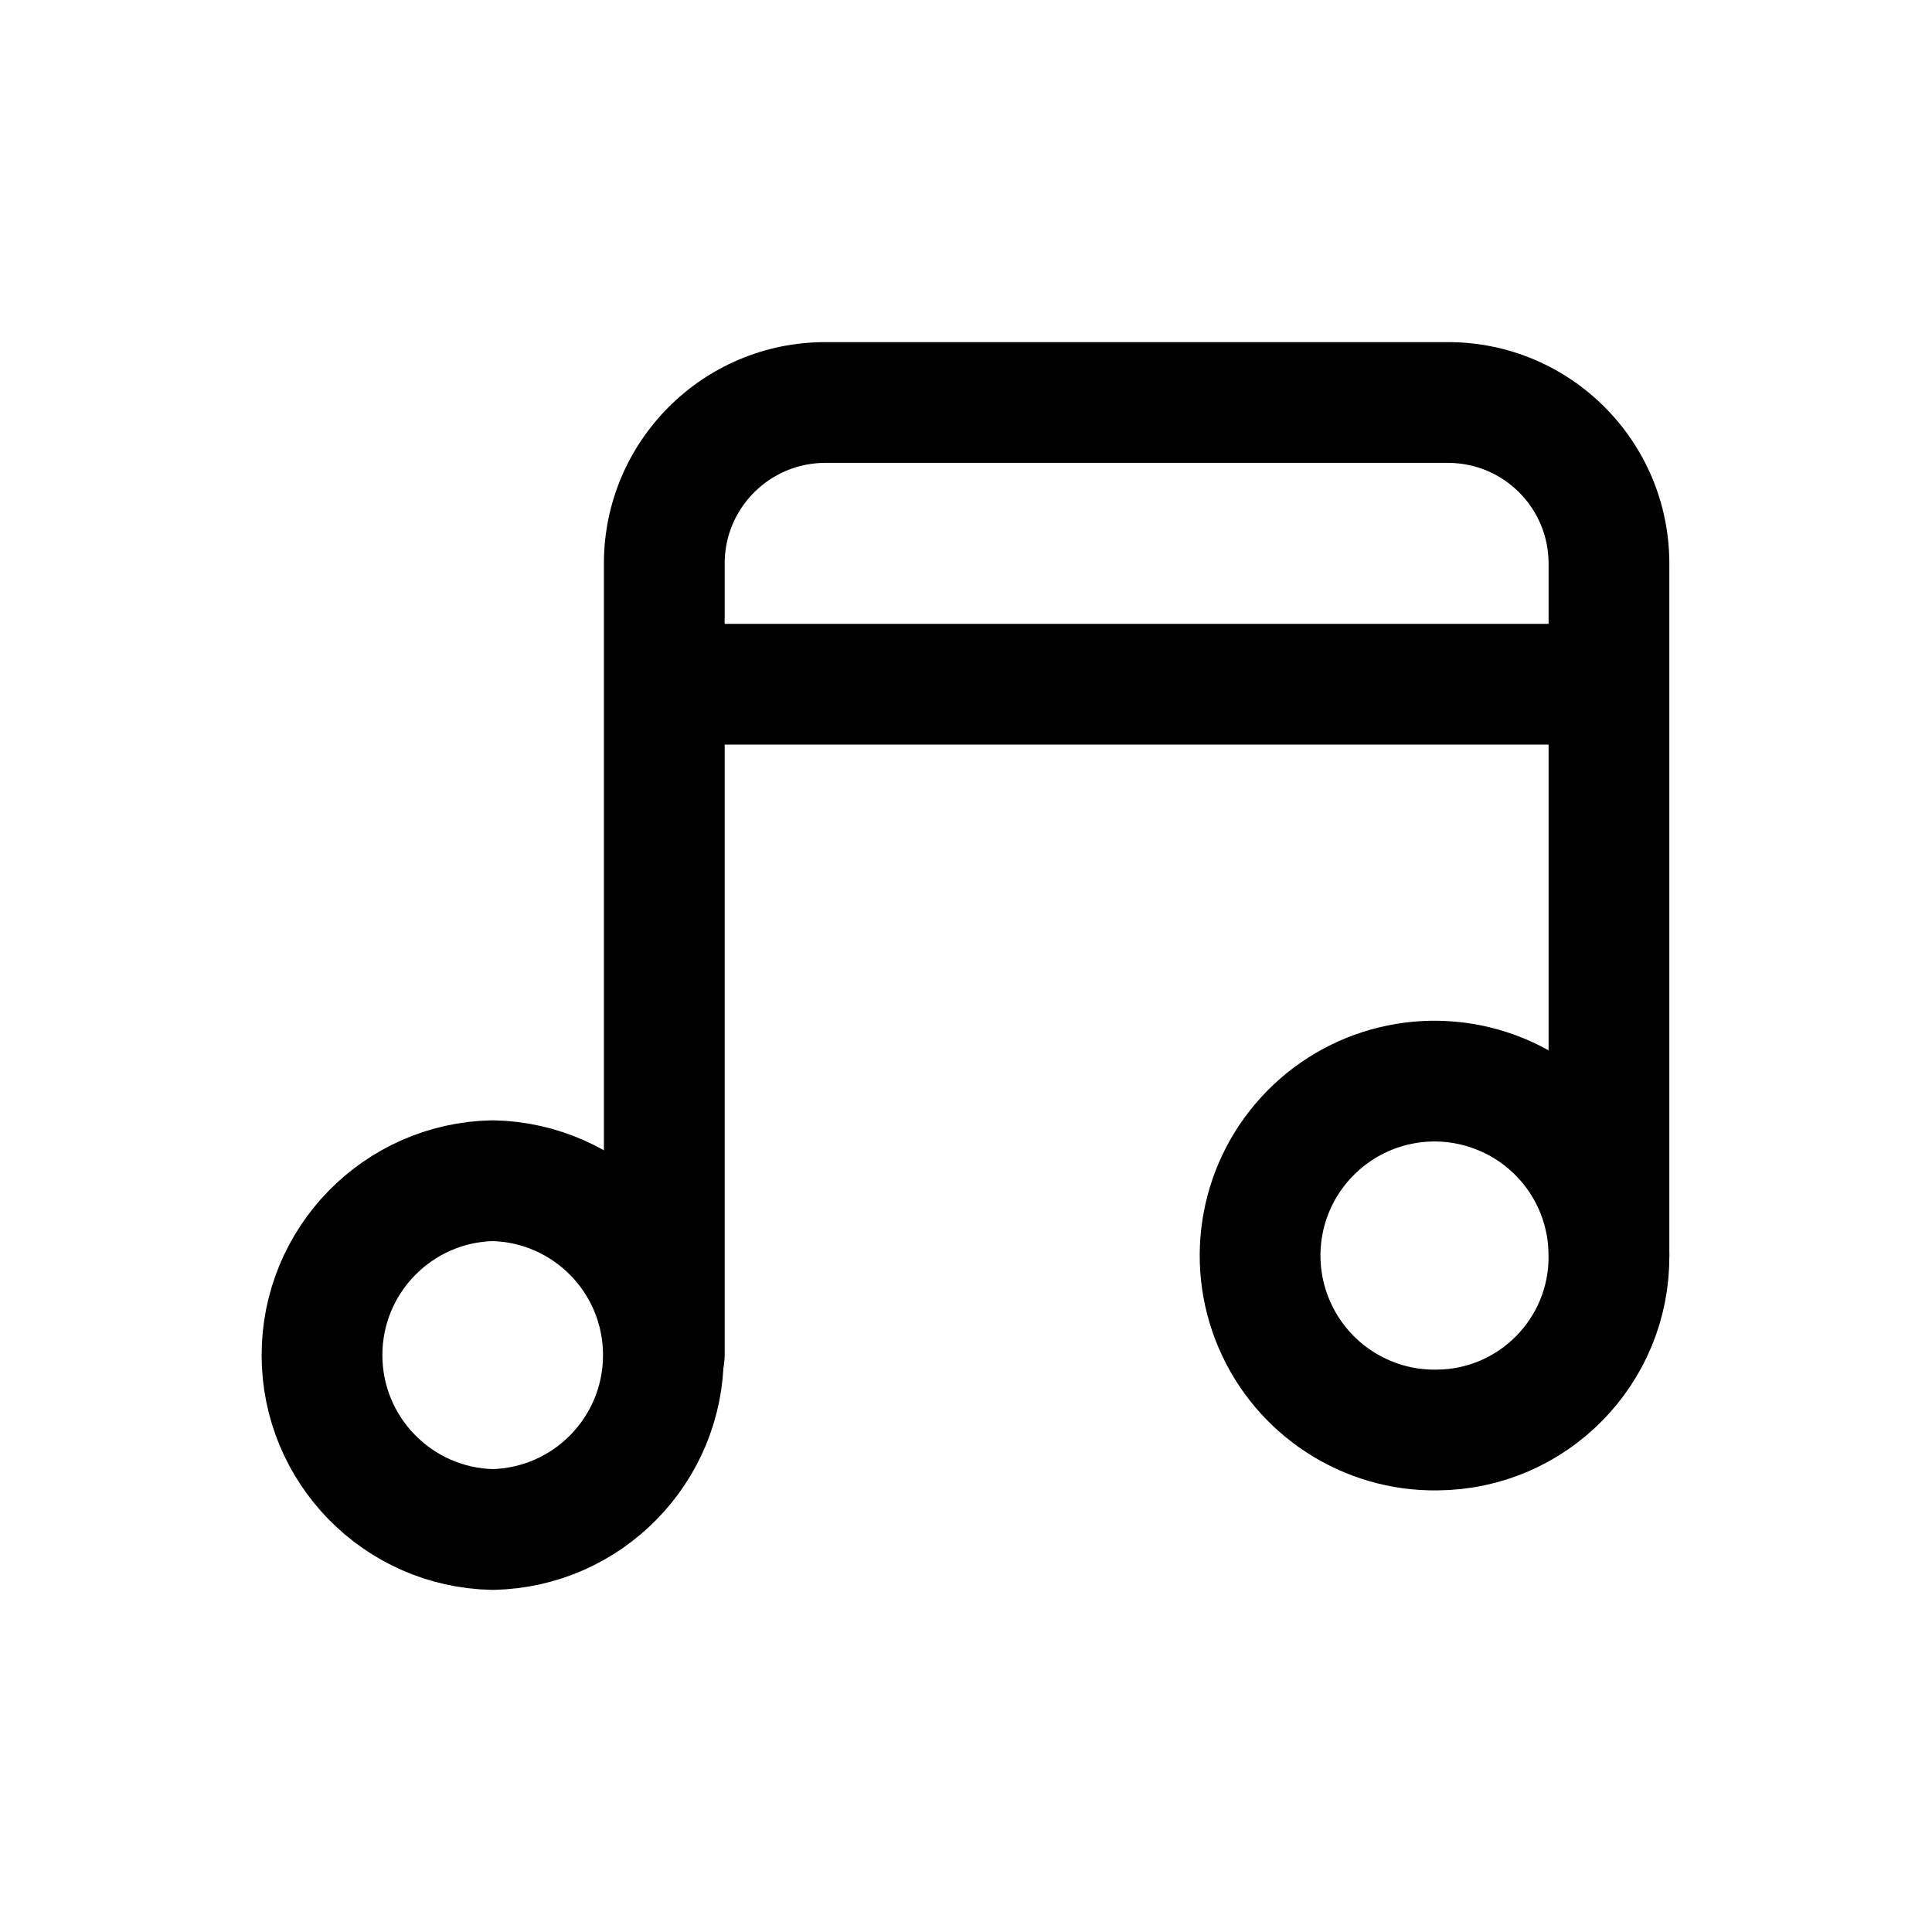 <?xml version="1.0" encoding="utf-8"?><!-- Скачано с сайта svg4.ru / Downloaded from svg4.ru -->
<svg width="800px" height="800px" viewBox="0 0 24 24" fill="none" xmlns="http://www.w3.org/2000/svg">
<path fill-rule="evenodd" clip-rule="evenodd" d="M6.12 19C4.942 18.975 4 18.012 4 16.834C4 15.655 4.942 14.692 6.12 14.667C7.299 14.692 8.241 15.655 8.241 16.834C8.241 18.012 7.299 18.975 6.12 19V19Z" stroke="#000000" stroke-width="1.5" stroke-linecap="round" stroke-linejoin="round"/>
<path fill-rule="evenodd" clip-rule="evenodd" d="M17.854 17.764C16.975 17.778 16.174 17.258 15.828 16.449C15.482 15.64 15.659 14.703 16.277 14.076C16.895 13.449 17.83 13.258 18.644 13.593C19.458 13.927 19.988 14.72 19.987 15.6C19.995 16.786 19.041 17.755 17.854 17.764V17.764Z" stroke="#000000" stroke-width="1.5" stroke-linecap="round" stroke-linejoin="round"/>
<path d="M7.502 16.833C7.502 17.247 7.838 17.583 8.252 17.583C8.667 17.583 9.002 17.247 9.002 16.833H7.502ZM9.002 8.5C9.002 8.086 8.667 7.75 8.252 7.75C7.838 7.75 7.502 8.086 7.502 8.5H9.002ZM7.502 8.5C7.502 8.914 7.838 9.25 8.252 9.25C8.667 9.25 9.002 8.914 9.002 8.5H7.502ZM19.237 8.5C19.237 8.914 19.573 9.25 19.987 9.25C20.402 9.25 20.737 8.914 20.737 8.5H19.237ZM8.252 7.75C7.838 7.75 7.502 8.086 7.502 8.5C7.502 8.914 7.838 9.25 8.252 9.25V7.75ZM19.987 9.25C20.402 9.25 20.737 8.914 20.737 8.5C20.737 8.086 20.402 7.75 19.987 7.75V9.25ZM20.737 8.5C20.737 8.086 20.402 7.75 19.987 7.75C19.573 7.75 19.237 8.086 19.237 8.5H20.737ZM19.237 15.6C19.237 16.014 19.573 16.35 19.987 16.35C20.402 16.35 20.737 16.014 20.737 15.6H19.237ZM9.002 16.833V8.5H7.502V16.833H9.002ZM9.002 8.5V7H7.502V8.5H9.002ZM9.002 7C9.002 6.31 9.562 5.75 10.252 5.75V4.25C8.734 4.25 7.502 5.481 7.502 7H9.002ZM10.252 5.75H17.987V4.25H10.252V5.75ZM17.987 5.75C18.678 5.75 19.237 6.31 19.237 7H20.737C20.737 5.481 19.506 4.25 17.987 4.25V5.75ZM19.237 7V8.5H20.737V7H19.237ZM8.252 9.25H19.987V7.75H8.252V9.25ZM19.237 8.5V15.6H20.737V8.5H19.237Z" fill="#000000"/>
</svg>